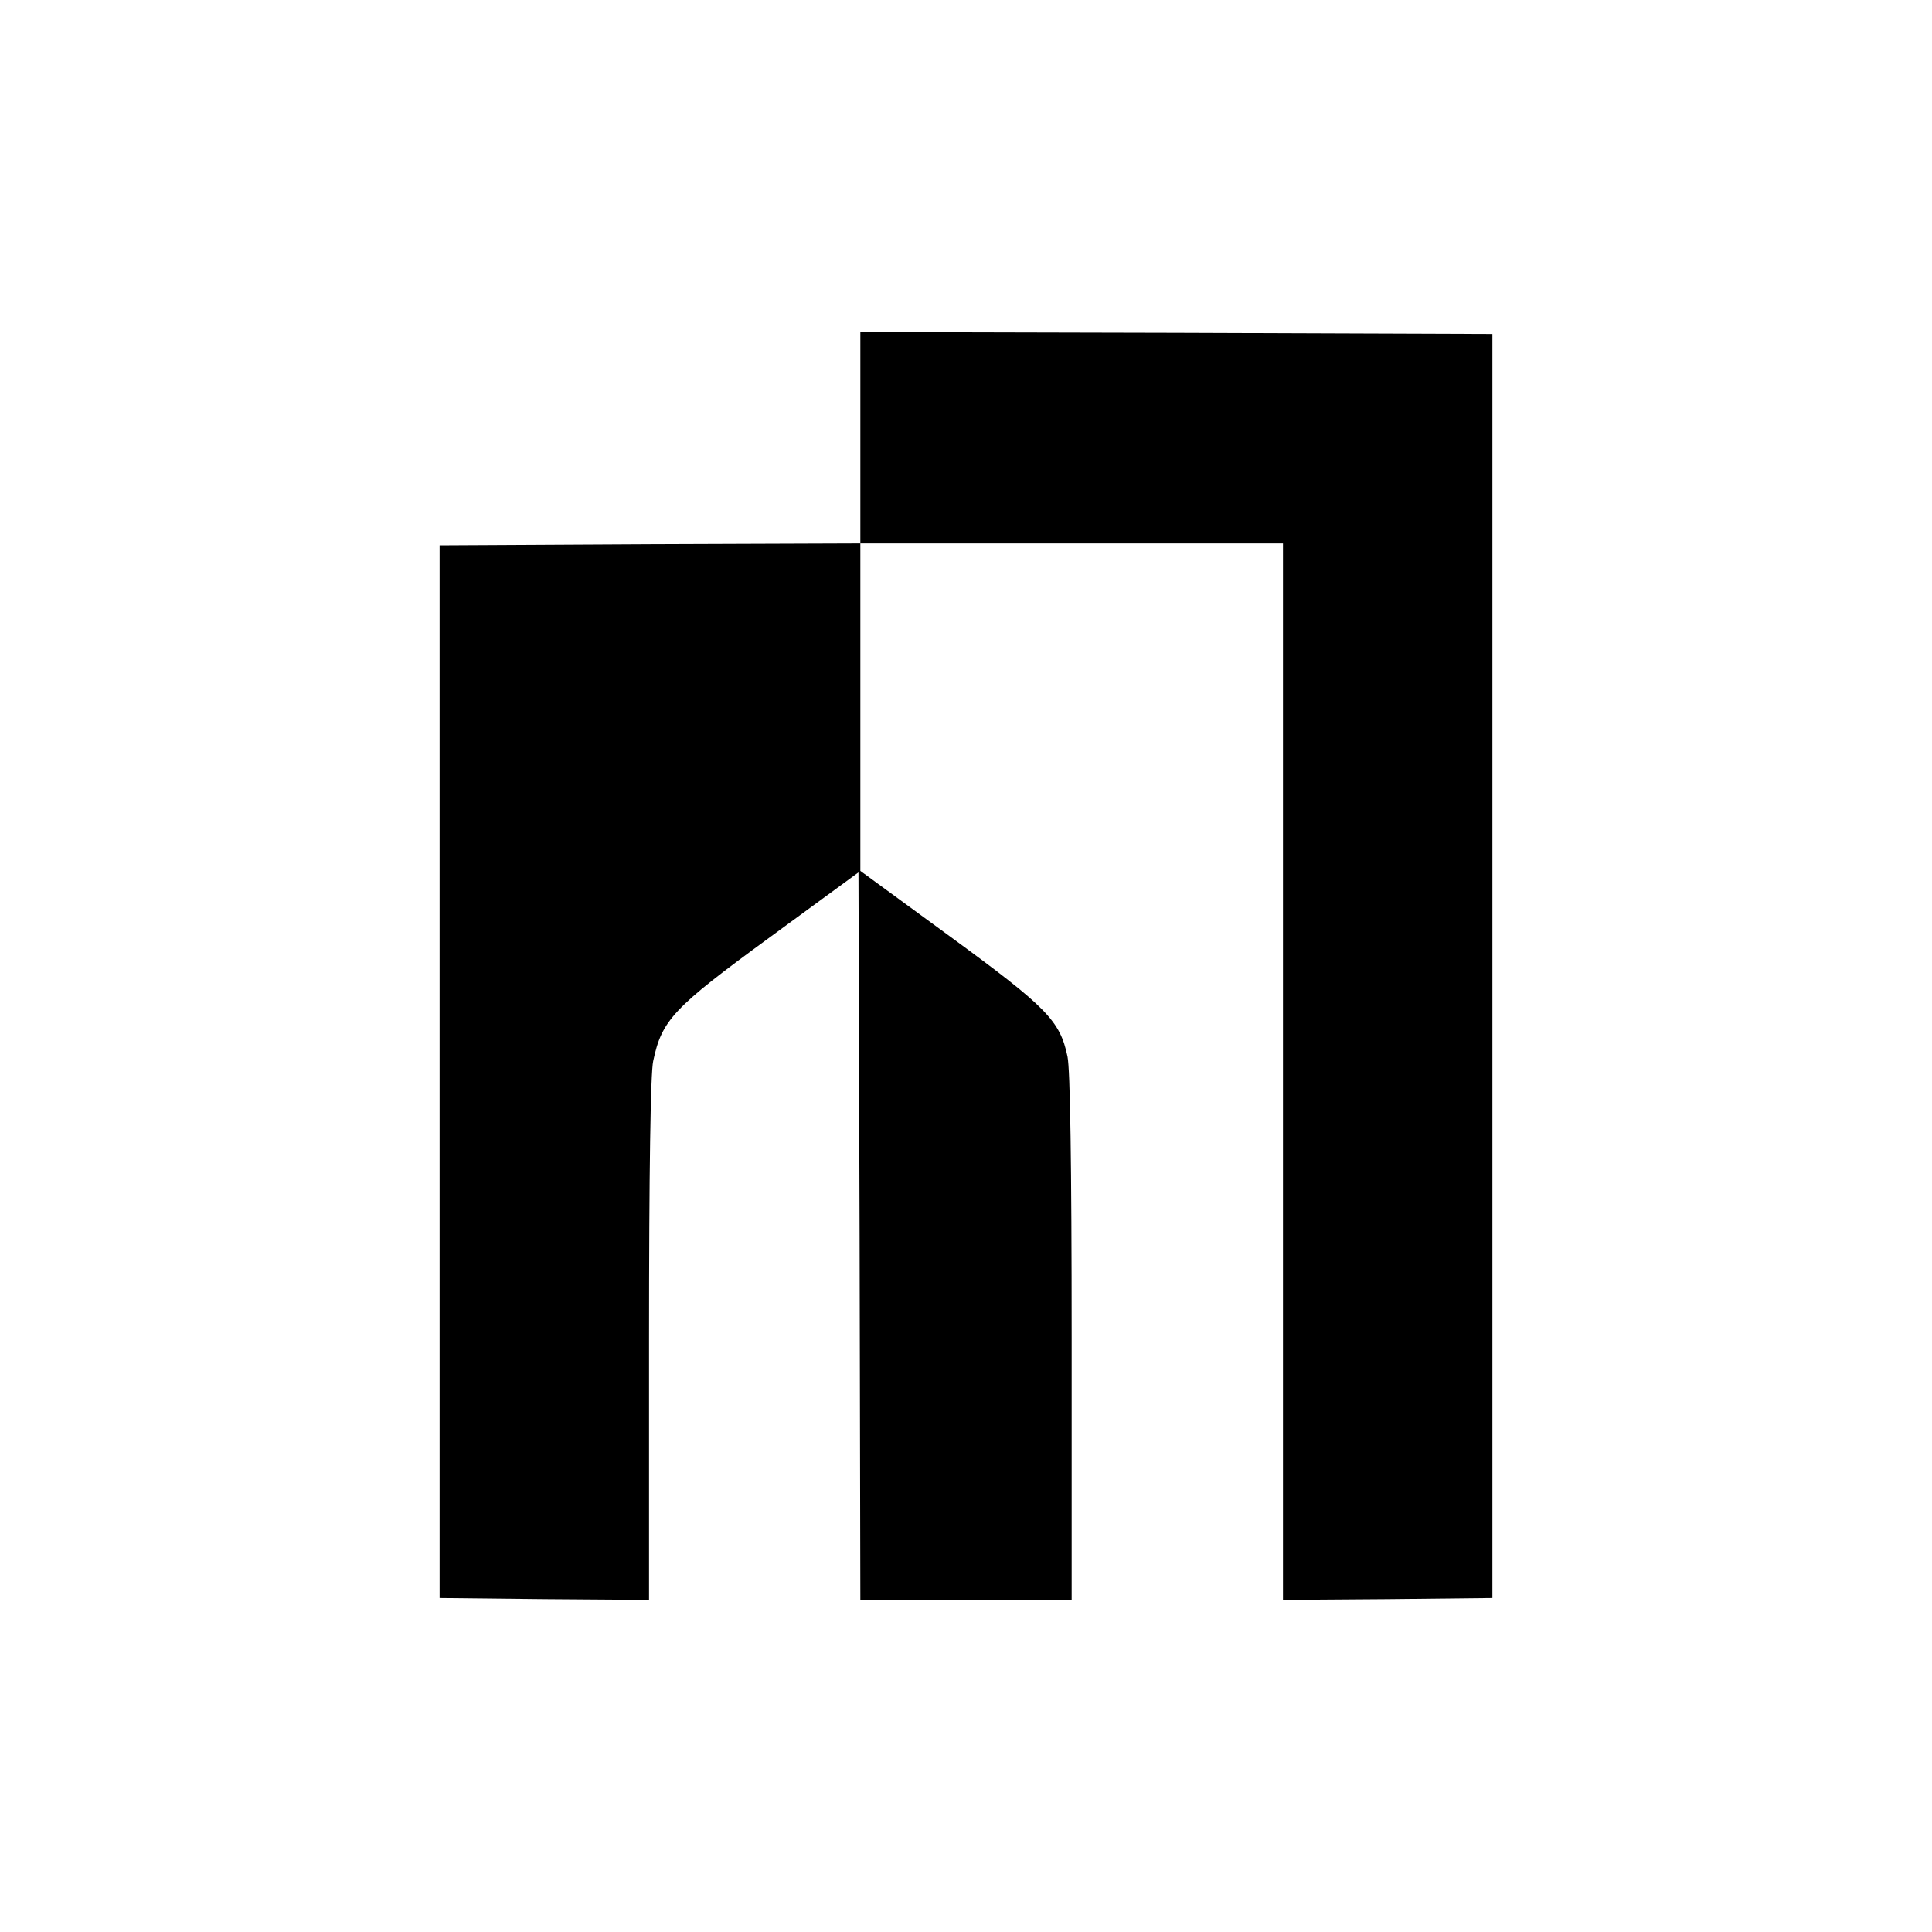 <?xml version="1.0" standalone="no"?>
<!DOCTYPE svg PUBLIC "-//W3C//DTD SVG 20010904//EN"
 "http://www.w3.org/TR/2001/REC-SVG-20010904/DTD/svg10.dtd">
<svg version="1.0" xmlns="http://www.w3.org/2000/svg"
 width="512pt" height="512pt" viewBox="0 0 512 512"
 preserveAspectRatio="xMidYMid meet">
<g transform="translate(0,512) scale(0.1,-0.1)"
fill="#000000" stroke="none">
<path d="M2280 3960 l0 -280 -557 -2 -558 -3 0 -1395 0 -1395 278 -3 277 -2 0
689 c0 449 4 707 11 739 23 109 53 141 309 328 l235 172 3 -964 2 -964 280 0
280 0 0 695 c0 462 -4 711 -11 745 -20 95 -54 130 -311 318 l-238 174 0 434 0
434 560 0 560 0 0 -1400 0 -1400 278 2 277 3 0 1675 0 1675 -837 3 -838 2 0
-280z"/>
</g>
</svg>
